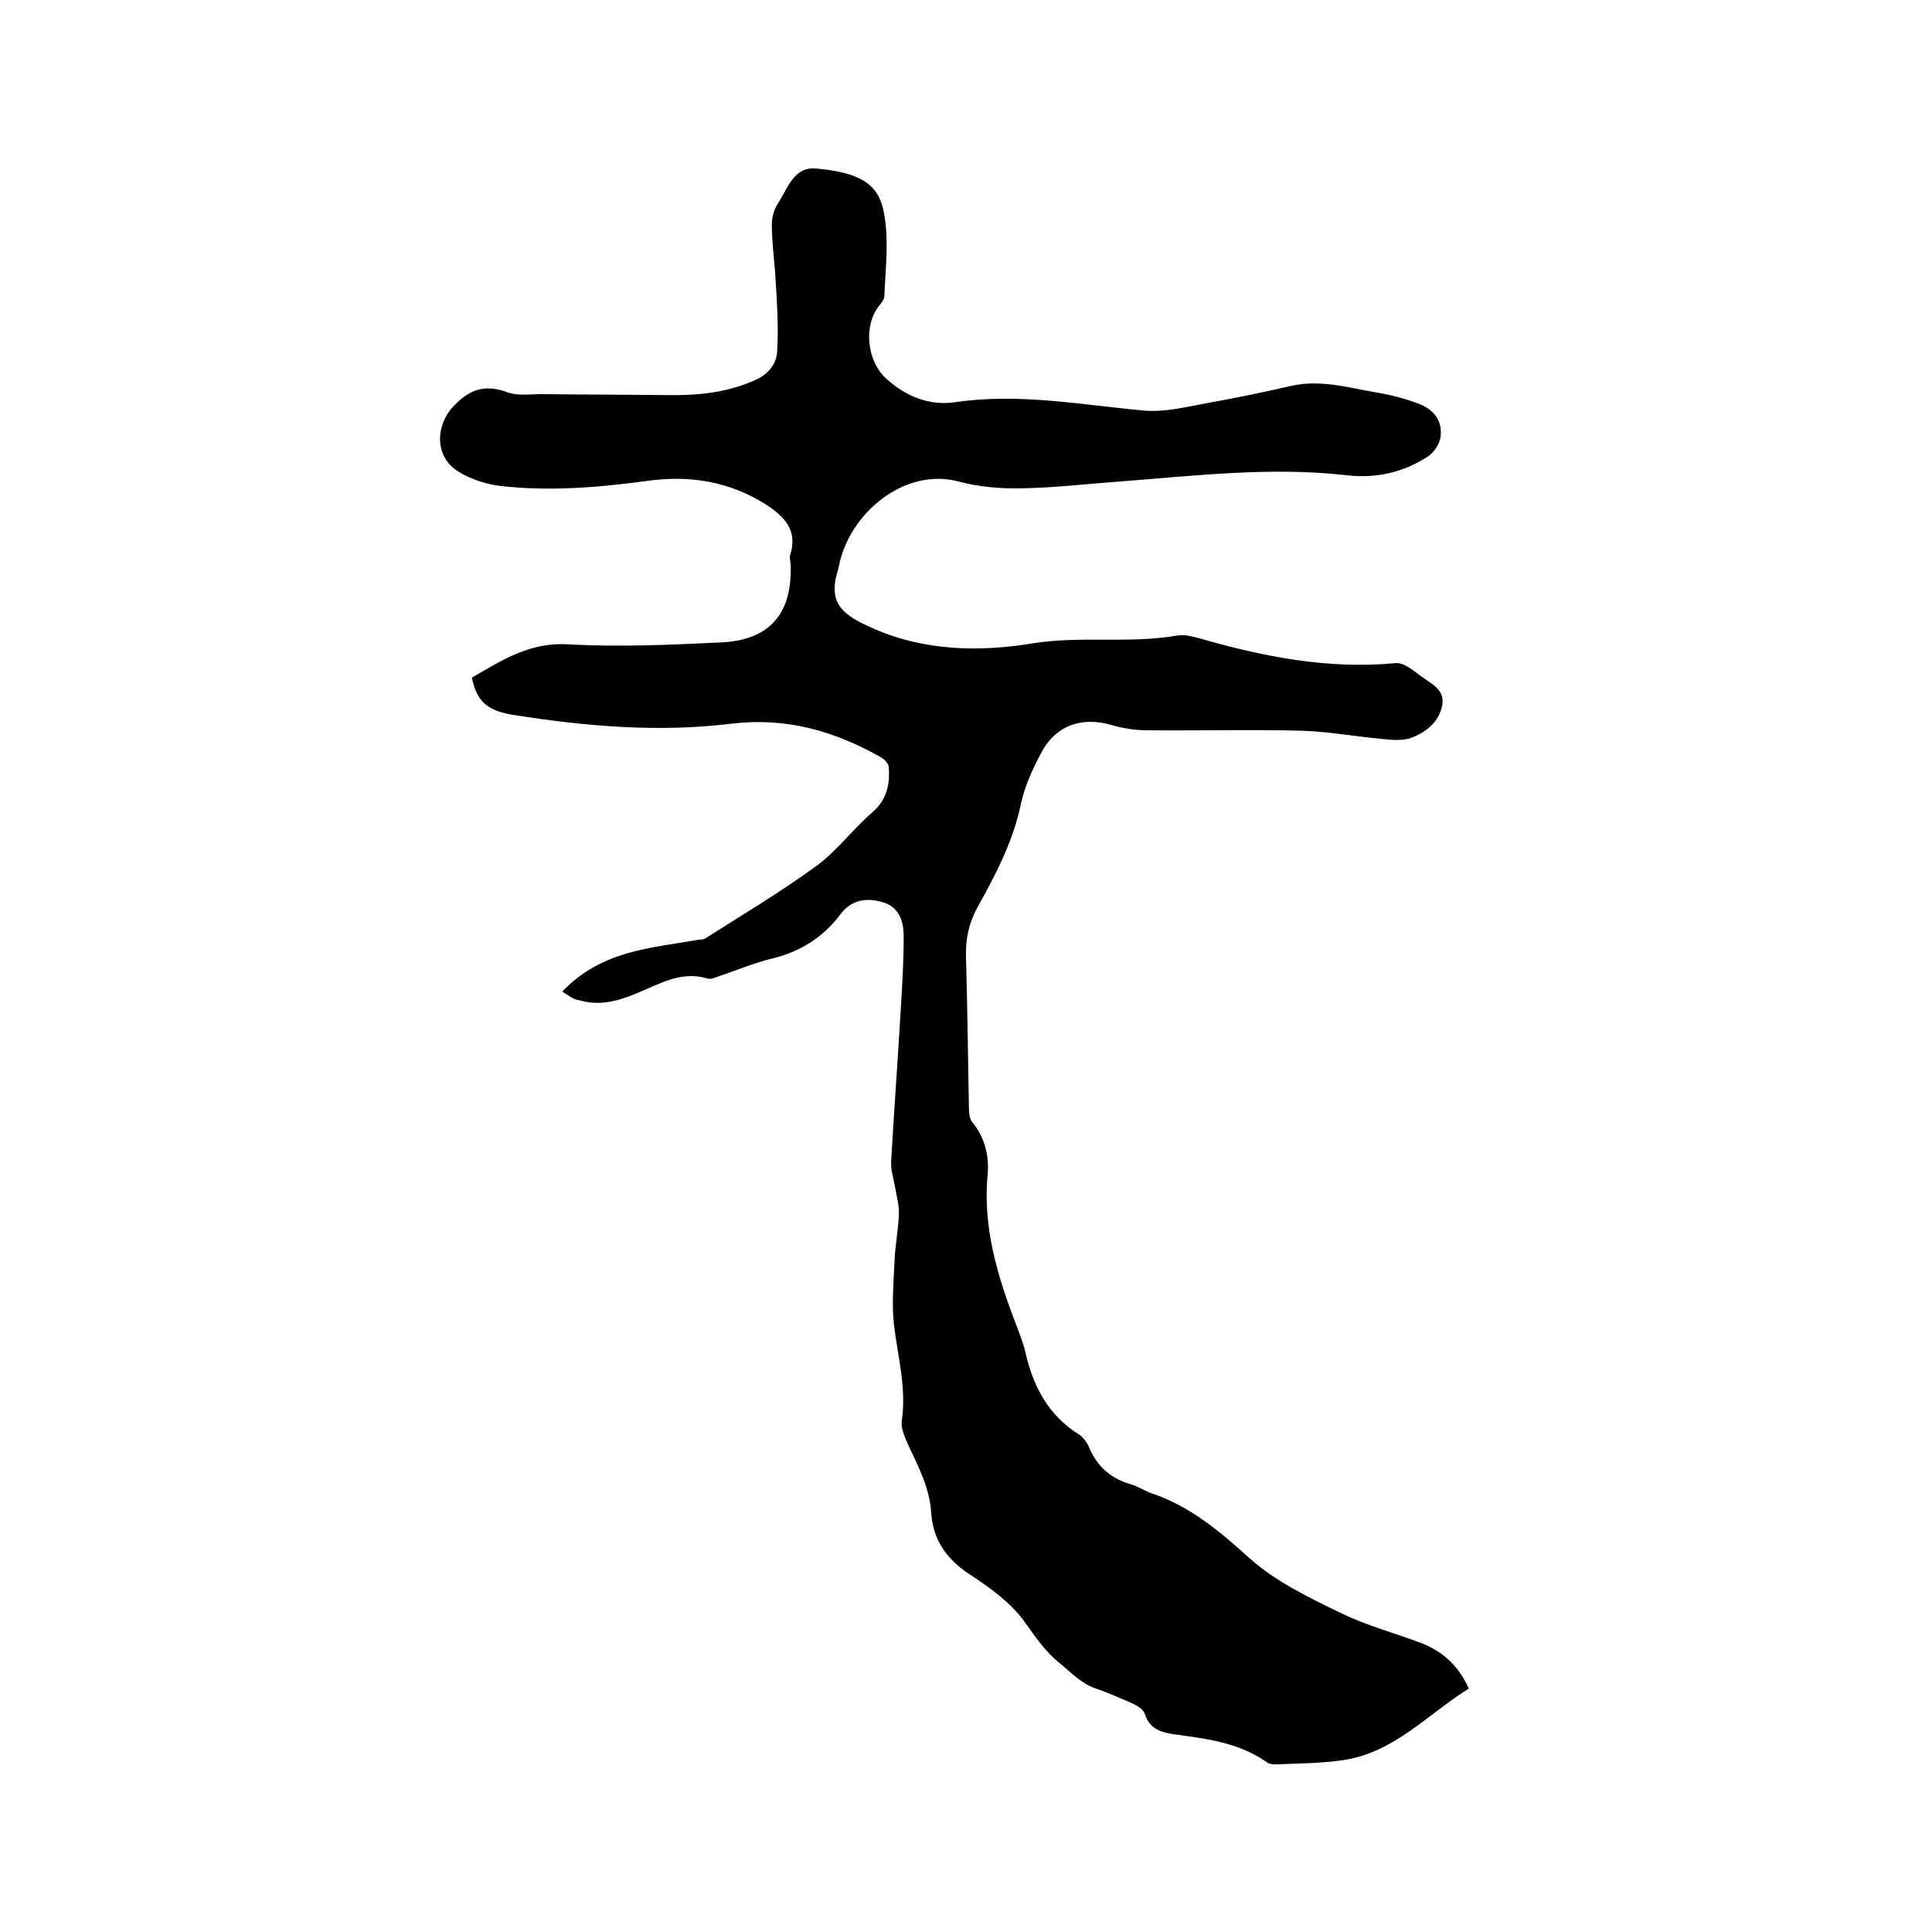 <svg enable-background="new 0 0 400 400" viewBox="0 0 400 400" xmlns="http://www.w3.org/2000/svg"><path d="m116.4 205.3c8.1-8.5 18.3-9 28-10.7.5-.1 1.1 0 1.6-.3 7.7-4.9 15.6-9.6 23-15 4.3-3.1 7.5-7.6 11.6-11.1 3-2.6 3.7-5.8 3.4-9.4 0-.7-.9-1.6-1.6-2-9.5-5.4-19.5-8.3-30.7-7-15.2 1.9-30.4.6-45.5-1.8-5.5-.9-7.5-2.9-8.5-7.7 6.2-3.6 12-7.4 20-6.9 10.5.6 21.2.1 31.7-.4 10-.5 14.6-6 14.3-15.9 0-.7-.3-1.5-.1-2.2 1.6-5.1-1.1-7.9-5.1-10.5-7.5-4.7-15.5-6-24-4.9-10.3 1.4-20.6 2.3-31 1.1-3-.4-6.2-1.4-8.8-3.1-4.7-3-4.6-9.4-.8-13.4 3.3-3.5 6.5-4.6 11.1-2.9 2.1.8 4.7.4 7.1.4 8.6.1 17.1.1 25.7.2 6.3.1 12.4-.4 18.3-3 2.9-1.2 4.7-3.4 4.8-6.1.3-4.8 0-9.6-.3-14.4-.2-4-.8-7.9-.8-11.9 0-1.5.5-3.2 1.4-4.5 2-3.1 3.2-7.5 7.9-7 11.2 1 13.3 4.7 14.1 10.3.8 5.3.1 10.7-.1 16.1 0 .6-.5 1.3-1 1.9-3.4 4.1-2.7 11.6 1.5 15.3 4 3.6 8.8 5.5 14 4.8 13.2-2 26.1.5 39.2 1.7 4.4.4 9-.8 13.4-1.6 5.7-1 11.4-2.2 17.1-3.5 6.1-1.4 12 .4 17.9 1.4 3 .5 6 1.3 8.8 2.4 3 1.2 4.8 3.7 4.2 7-.2 1.3-1.3 2.9-2.4 3.7-5.1 3.4-10.9 4.7-16.9 4-15.8-1.8-31.5.1-47.2 1.3-6.8.5-13.5 1.3-20.3 1.4-4.3.1-8.8-.3-12.9-1.4-11.2-3-22.6 6.5-24.8 17.4-.1.3-.1.6-.2.9-2.3 7.2 1.3 9.5 7.5 12.2 10.5 4.6 22 4.8 32.8 3 10-1.6 20 .1 29.8-1.6 1.6-.3 3.4.2 4.9.6 13.2 3.8 26.5 6.4 40.4 5.1 1.7-.2 3.7 1.5 5.3 2.7 2 1.5 5 2.7 4.4 6-.7 3.6-3.4 5.6-6.5 6.8-1.8.6-3.9.4-5.9.2-5.5-.5-10.9-1.5-16.3-1.7-10.8-.3-21.6 0-32.4-.1-2.5 0-5-.4-7.4-1.1-6.2-1.8-11.6.1-14.6 5.9-1.7 3.2-3.3 6.7-4.1 10.3-1.6 7.8-5.2 14.7-9 21.5-1.8 3.3-2.5 6.5-2.4 10.3.3 10.4.4 20.7.6 31.1 0 1 .1 2.3.6 3 2.6 3.1 3.6 6.9 3.3 10.7-1.1 11.1 2 21.3 5.9 31.4.7 1.9 1.5 3.8 1.9 5.7 1.6 7 4.7 13 11.1 17 .9.6 1.7 1.7 2.1 2.7 1.7 4 4.5 6.4 8.6 7.6 1.5.4 2.9 1.4 4.4 1.9 8 2.7 14.1 7.9 20.3 13.5 5.4 4.8 12.3 8.1 18.9 11.3 5.3 2.6 11.1 4.1 16.6 6.2 4.4 1.7 7.7 4.7 9.8 9.4-8.5 5.3-15.4 13.2-25.9 14.8-4.7.7-9.5.7-14.2.9-.6 0-1.3-.1-1.8-.5-5.7-4-12.3-4.8-18.9-5.7-2.9-.4-5.3-1.1-6.3-4.3-.3-.9-1.5-1.6-2.5-2.1-2.5-1.1-5-2.2-7.6-3.1-3-1-5-3.2-7.3-5.1-3.3-2.6-5.3-5.7-7.6-8.9-2.7-3.7-6.8-6.7-10.7-9.3-5-3.1-8.1-7.2-8.5-13-.3-5.2-2.6-9.5-4.7-14-.7-1.6-1.6-3.5-1.4-5.1 1-6.8-.8-13.2-1.6-19.8-.5-4.3-.1-8.8.1-13.2.1-3.3.8-6.5.9-9.8.1-1.9-.5-3.8-.8-5.7-.3-1.7-.9-3.5-.8-5.2.6-10.6 1.4-21.1 2-31.7.3-4.9.6-9.9.6-14.9 0-2.9-.8-5.9-4-7-3.4-1.1-6.7-.8-9.1 2.4-3.6 4.8-8.4 7.8-14.3 9.2-3.7.9-7.2 2.4-10.8 3.6-.8.3-1.7.7-2.4.5-5.5-1.7-10.1 1.2-14.8 3.1-3.8 1.6-7.7 2.6-11.7 1.4-1.3-.1-2.4-1.1-3.6-1.8z"/></svg>